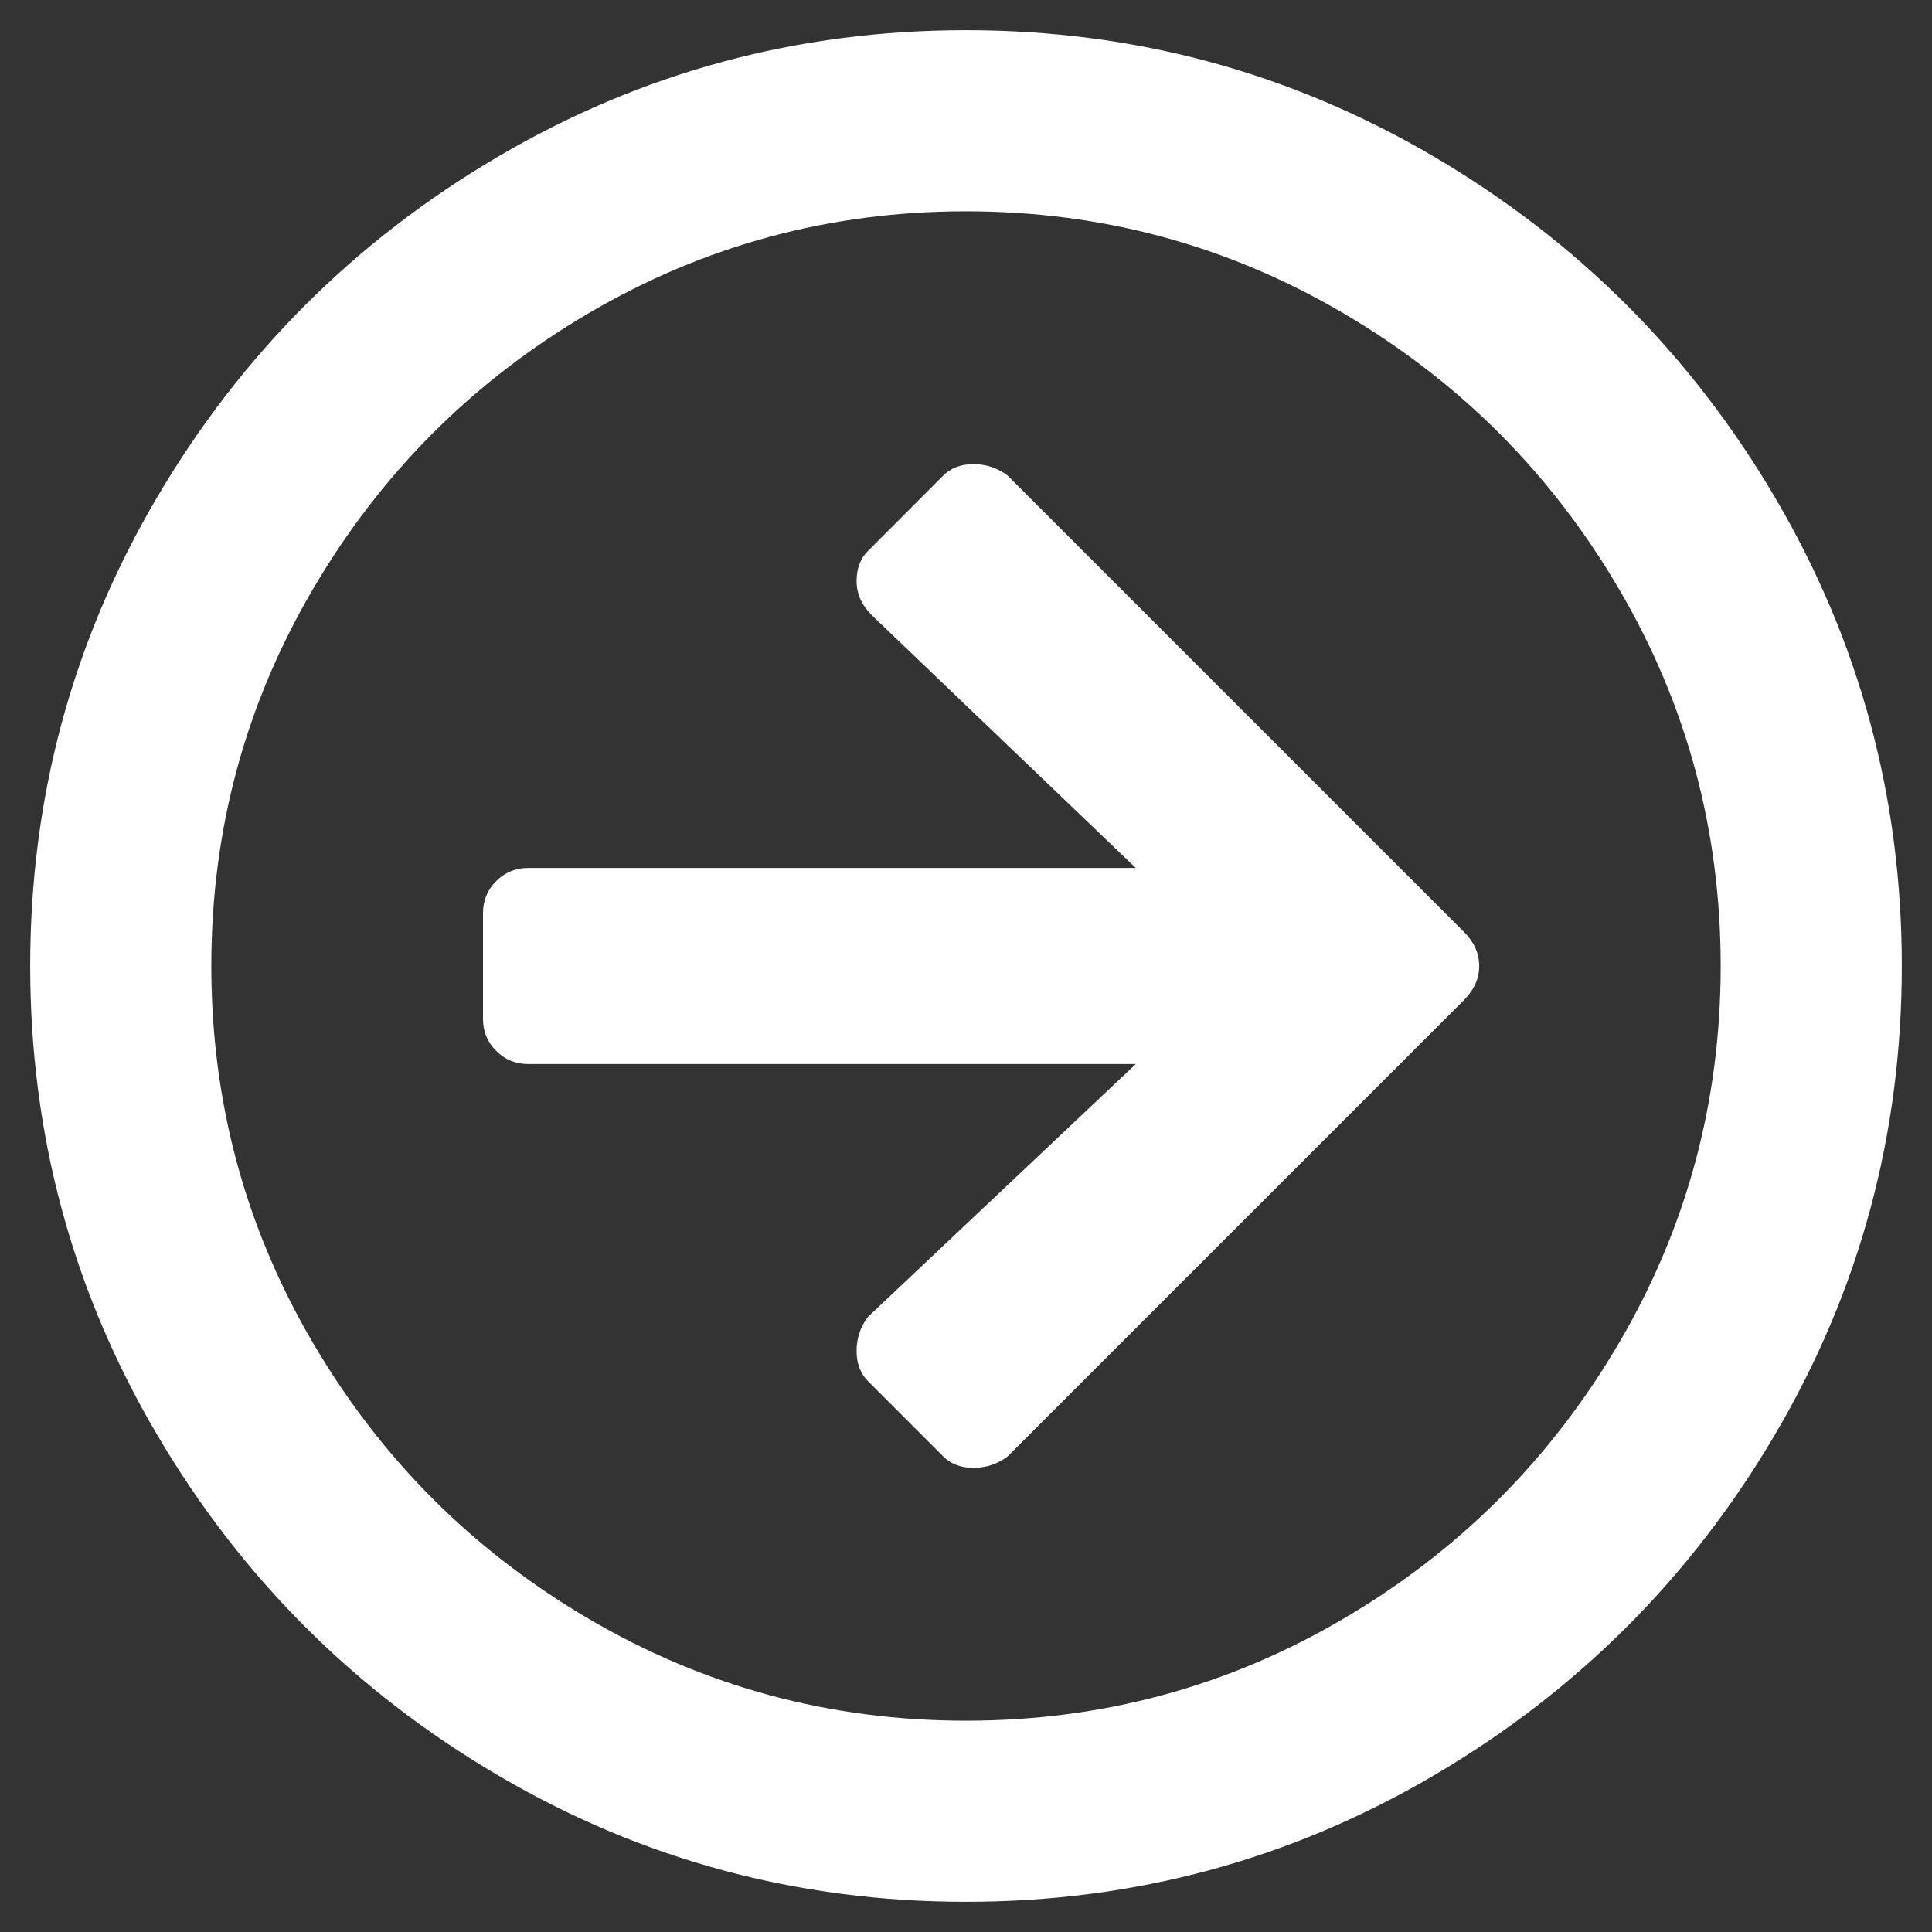<?xml version="1.0" encoding="UTF-8"?>
<svg width="16px" height="16px" viewBox="0 0 16 16" version="1.1" xmlns="http://www.w3.org/2000/svg" xmlns:xlink="http://www.w3.org/1999/xlink">
    <rect x="0" y="0" width="16" height="16" fill="#333333" stroke="none"/>
    <!-- Generator: Sketch 51.3 (57544) - http://www.bohemiancoding.com/sketch -->
    <title>icon_arrow_r</title>
    <desc>Created with Sketch.</desc>
    <defs></defs>
    <g id="Page-1" stroke="none" stroke-width="1" fill="none" fill-rule="evenodd">
        <g id="Desktop-HD" transform="translate(-396, -453)" fill="#FFFFFF">
            <g id="01" transform="translate(0, -68)">
                <path d="M396.25,529 C396.25,527.604 396.599,526.313 397.297,525.125 C397.995,523.937 398.937,522.995 400.125,522.297 C401.313,521.599 402.604,521.25 404,521.25 C405.396,521.25 406.687,521.599 407.875,522.297 C409.063,522.995 410.005,523.937 410.703,525.125 C411.401,526.313 411.75,527.604 411.75,529 C411.75,530.396 411.401,531.687 410.703,532.875 C410.005,534.063 409.063,535.005 407.875,535.703 C406.687,536.401 405.396,536.75 404,536.75 C402.604,536.75 401.313,536.401 400.125,535.703 C398.937,535.005 397.995,534.063 397.297,532.875 C396.599,531.687 396.25,530.396 396.25,529 Z M410.25,529 C410.25,527.875 409.969,526.833 409.406,525.875 C408.844,524.917 408.083,524.156 407.125,523.594 C406.167,523.031 405.125,522.75 404,522.75 C402.875,522.75 401.833,523.031 400.875,523.594 C399.917,524.156 399.156,524.917 398.594,525.875 C398.031,526.833 397.75,527.875 397.75,529 C397.75,530.125 398.031,531.167 398.594,532.125 C399.156,533.083 399.917,533.844 400.875,534.406 C401.833,534.969 402.875,535.25 404,535.25 C405.125,535.25 406.167,534.969 407.125,534.406 C408.083,533.844 408.844,533.083 409.406,532.125 C409.969,531.167 410.25,530.125 410.25,529 Z M404.344,524.938 L408.125,528.719 C408.208,528.802 408.25,528.896 408.25,529 C408.25,529.104 408.208,529.198 408.125,529.281 L404.344,533.062 C404.26,533.125 404.167,533.156 404.062,533.156 C403.958,533.156 403.875,533.125 403.812,533.062 L403.188,532.438 C403.125,532.375 403.094,532.292 403.094,532.188 C403.094,532.083 403.125,531.99 403.188,531.906 L405.406,529.812 L400.375,529.812 C400.271,529.812 400.182,529.776 400.109,529.703 C400.036,529.63 400,529.542 400,529.438 L400,528.562 C400,528.458 400.036,528.37 400.109,528.297 C400.182,528.224 400.271,528.188 400.375,528.188 L405.406,528.188 L403.219,526.094 C403.135,526.01 403.094,525.917 403.094,525.813 C403.094,525.708 403.125,525.625 403.188,525.563 L403.812,524.938 C403.875,524.875 403.958,524.844 404.062,524.844 C404.167,524.844 404.26,524.875 404.344,524.938 Z" id="icon_arrow_r"></path>
            </g>
        </g>
    </g>
</svg>